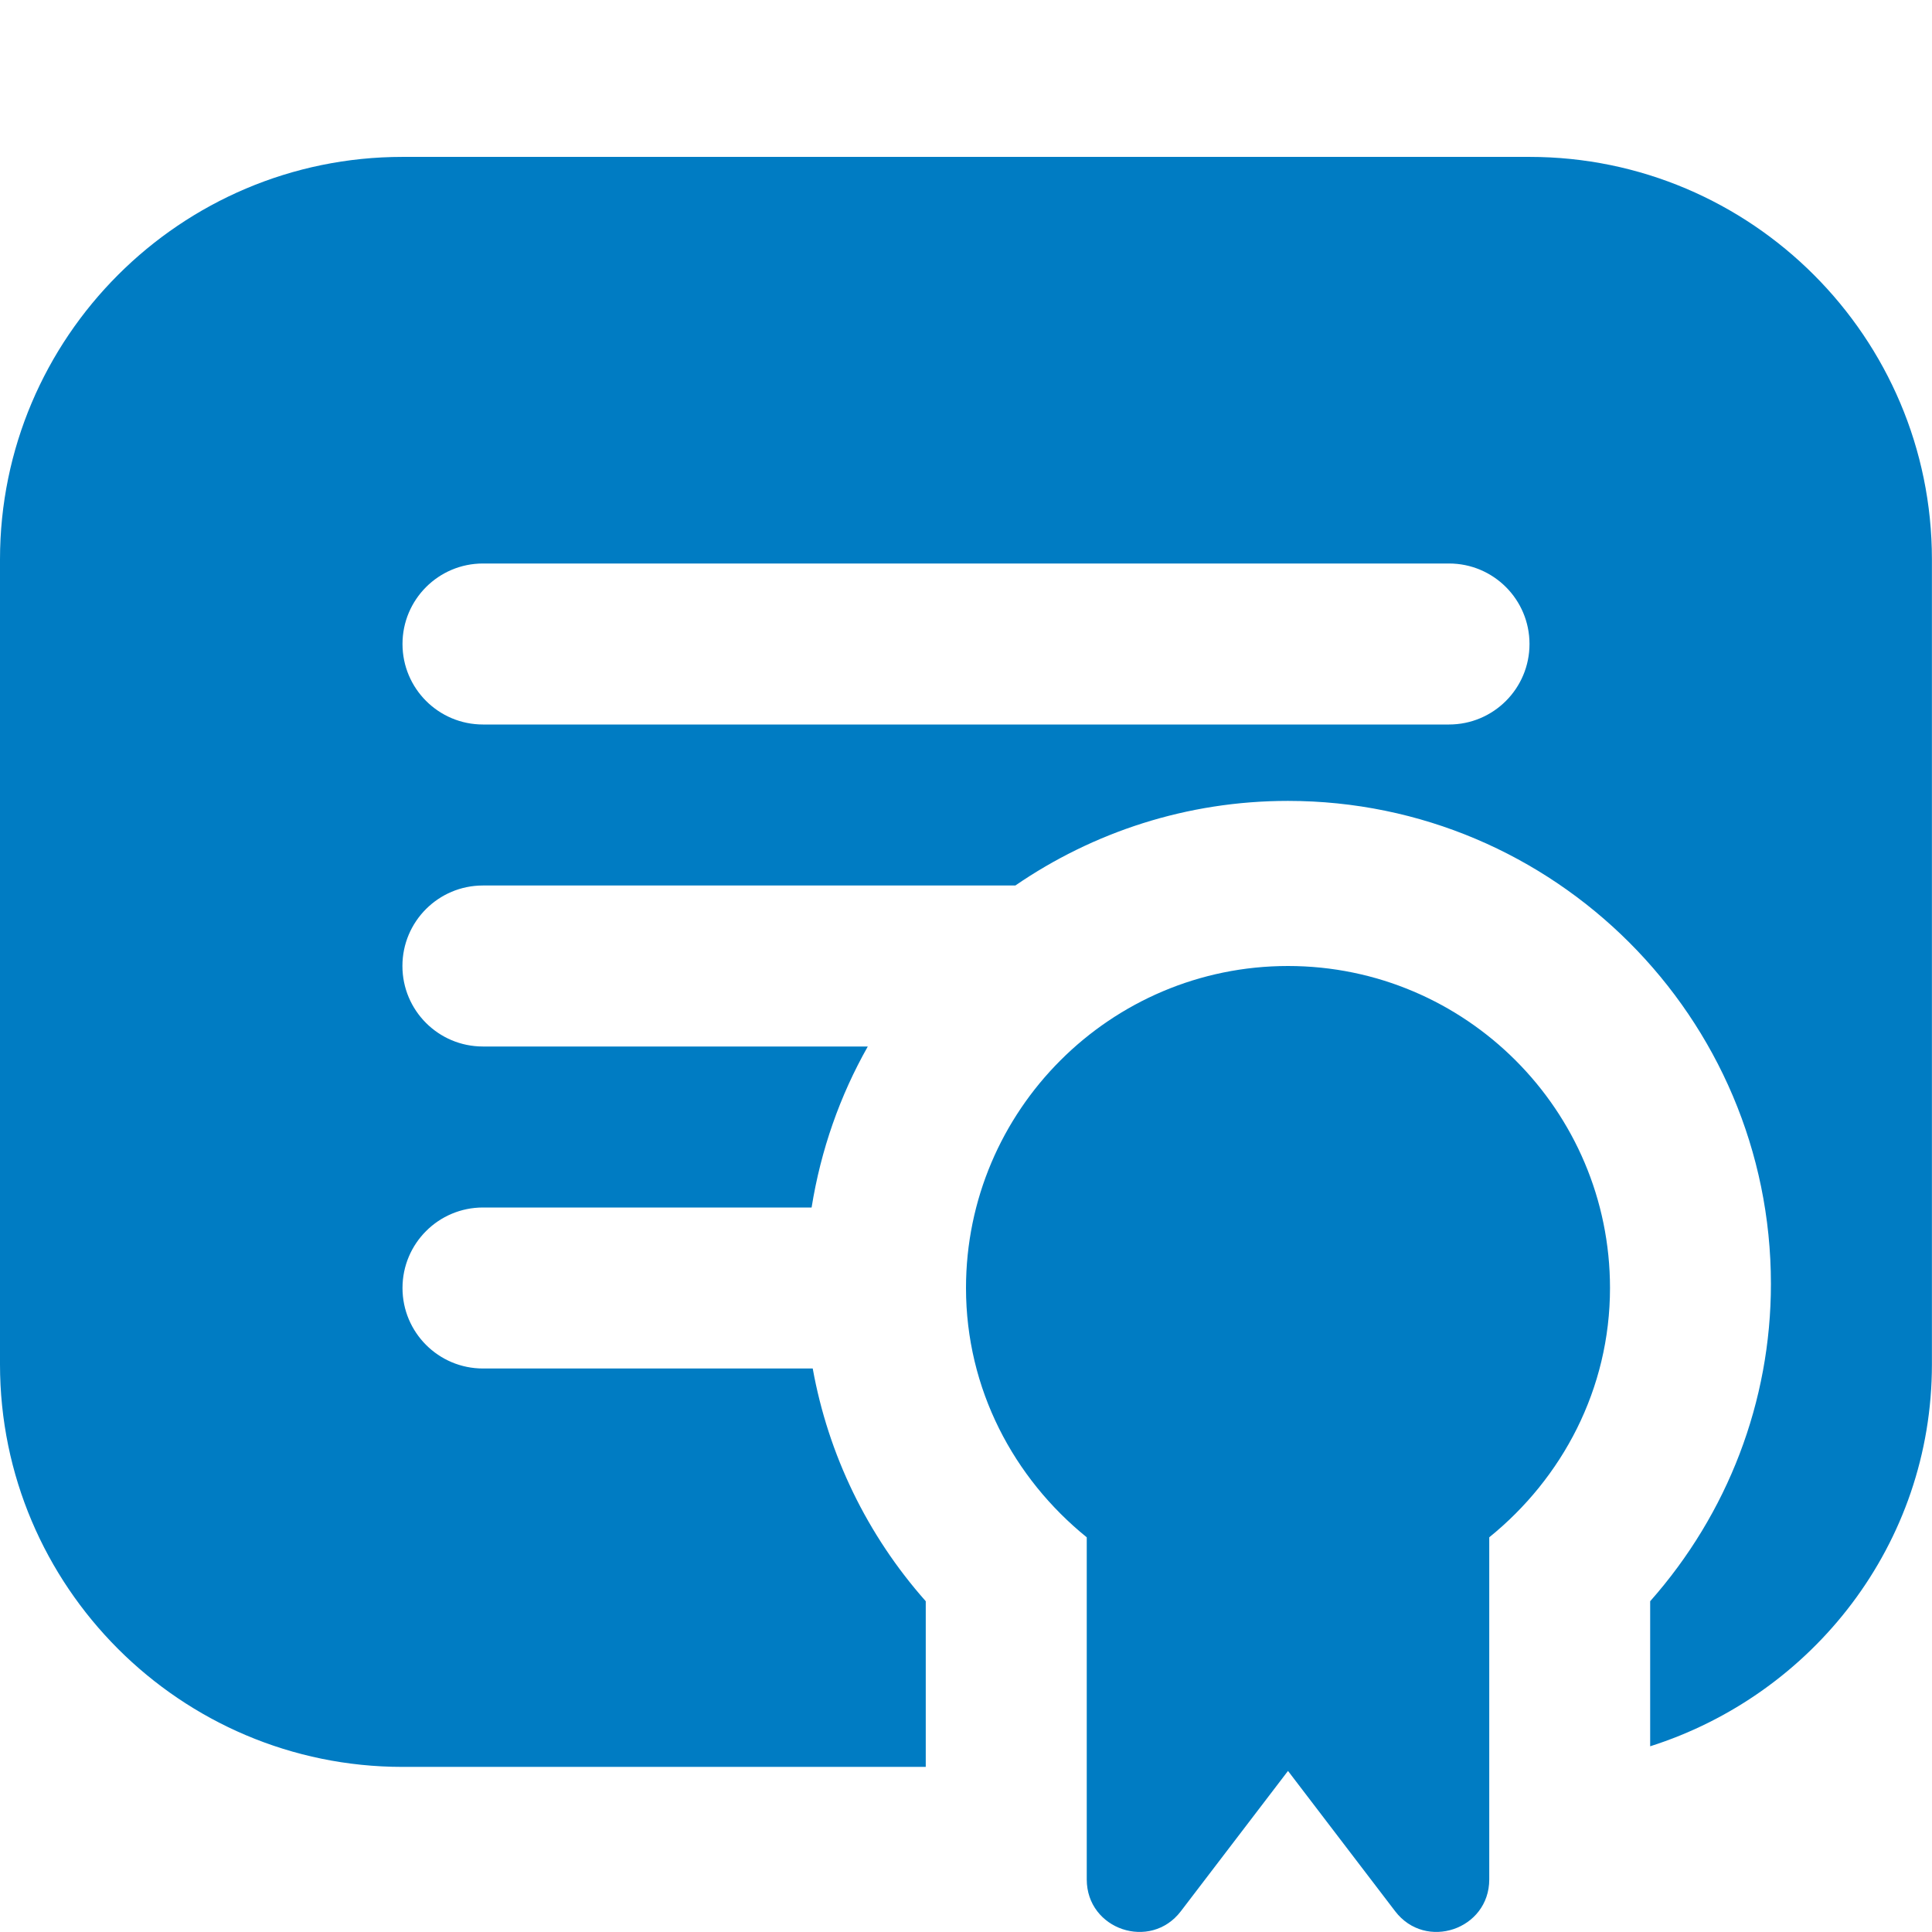 <svg width="24" height="24" viewBox="0 0 24 24" fill="none" xmlns="http://www.w3.org/2000/svg">
<path d="M19 1.949H5C2.243 1.949 0 4.192 0 6.949V16.949C0 19.706 2.243 21.949 5 21.949H11.5V19.891C10.771 19.068 10.289 18.07 10.096 17H6C5.447 17 5 16.552 5 16C5 15.448 5.447 15 6 15H10.082C10.197 14.283 10.435 13.609 10.78 13H5.999C5.446 13 4.999 12.552 4.999 12C4.999 11.448 5.446 11 5.999 11H12.613C13.578 10.338 14.743 9.949 15.999 9.949C19.308 9.949 21.999 12.64 21.999 15.949C21.999 17.411 21.462 18.803 20.499 19.891V21.693C22.52 21.051 23.999 19.179 23.999 16.948V6.949C23.999 4.192 21.757 1.949 19 1.949ZM18 9H6C5.447 9 5 8.552 5 8C5 7.448 5.447 7 6 7H18C18.553 7 19 7.448 19 8C19 8.552 18.553 9 18 9ZM20 16C20 13.794 18.206 12 16 12C13.794 12 12 13.794 12 16C12 17.255 12.593 18.363 13.5 19.097V23.347C13.5 23.97 14.291 24.237 14.669 23.742L16 21.999L17.331 23.742C17.709 24.237 18.5 23.97 18.5 23.347V19.097C19.407 18.363 20 17.255 20 16Z" fill="#007CC3"/>
</svg>
